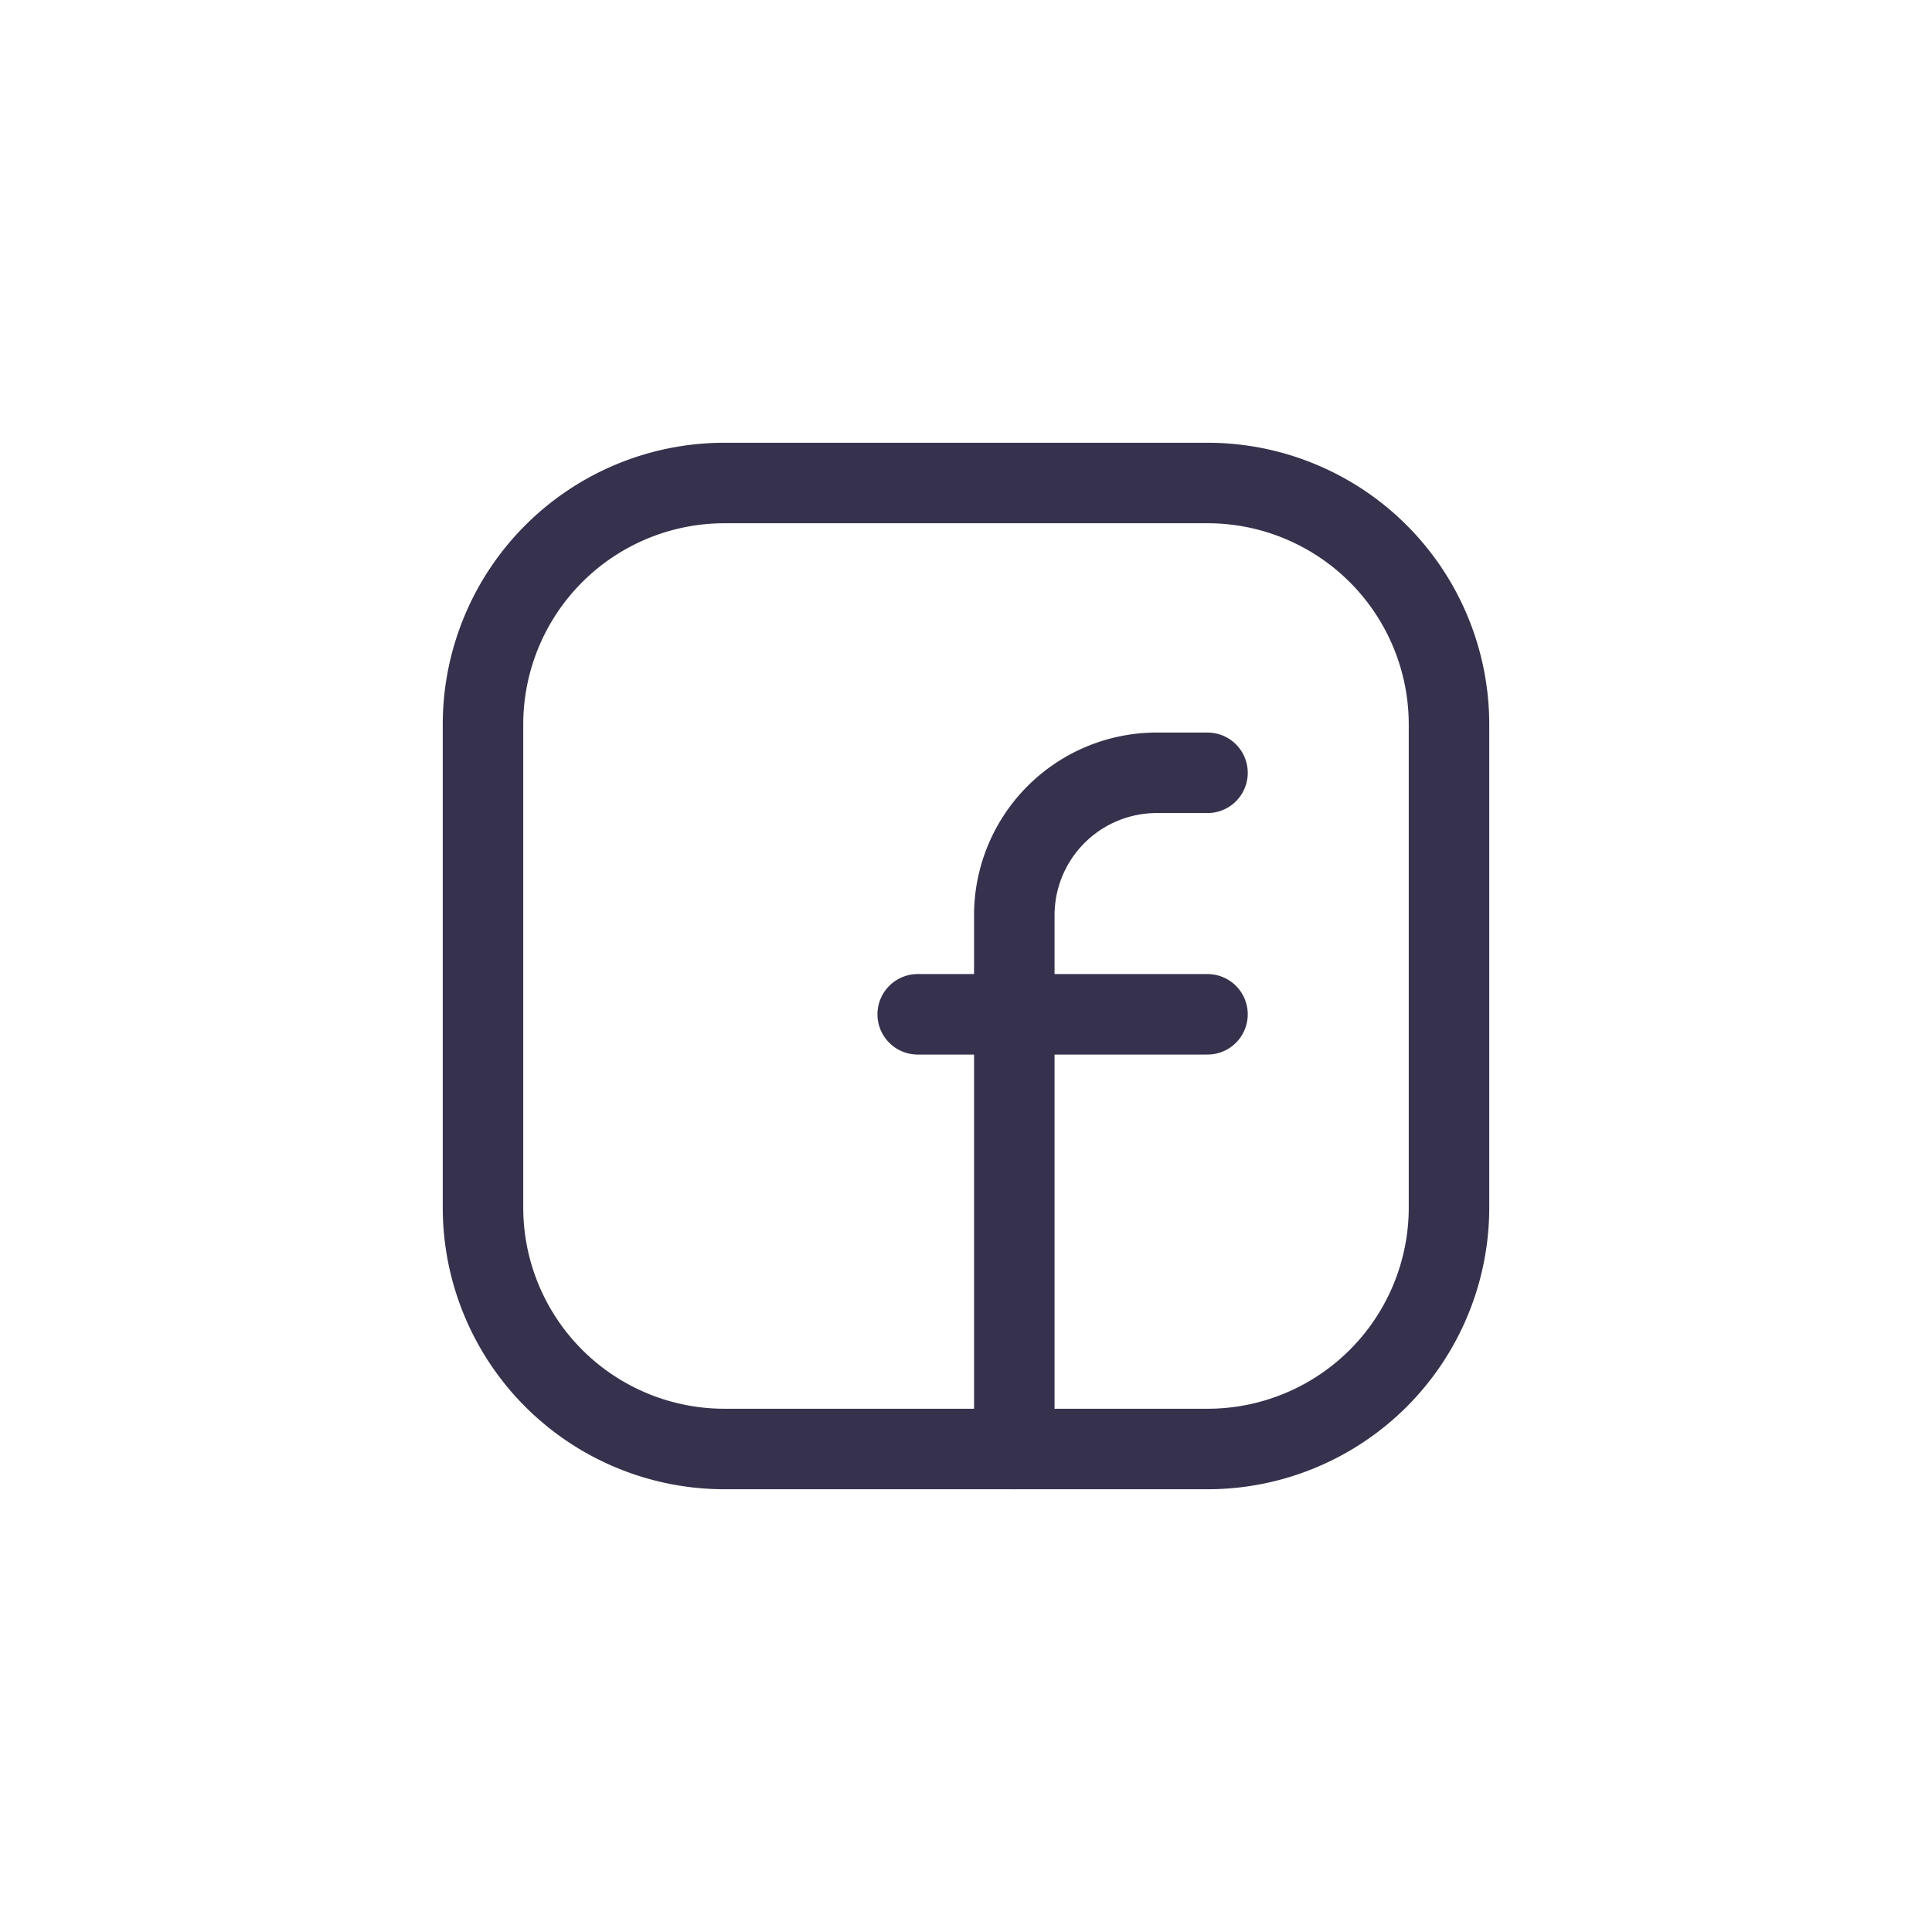 <svg xmlns="http://www.w3.org/2000/svg" width="36" height="36" viewBox="0 0 36 36">
  <g id="Groupe_15" data-name="Groupe 15" transform="translate(-1101 -1212)">
    <circle id="Ellipse_1" data-name="Ellipse 1" cx="18" cy="18" r="18" transform="translate(1101 1212)" fill="#f7f7f7" opacity="0"/>
    <g id="Facebook" transform="translate(1107 1218)">
      <path id="Tracé_4" data-name="Tracé 4" d="M7.5,3h9A4.5,4.5,0,0,1,21,7.5V16.5A4.5,4.5,0,0,1,16.5,21H7.5A4.5,4.5,0,0,1,3,16.5v-9A4.5,4.5,0,0,1,7.5,3Z" fill="none" stroke="#36324d" stroke-linecap="round" stroke-linejoin="round" stroke-width="1.5"/>
      <path id="Tracé_5" data-name="Tracé 5" d="M11.1,12.9h5.4" fill="none" stroke="#36324d" stroke-linecap="round" stroke-linejoin="round" stroke-width="1.5"/>
      <path id="Tracé_6" data-name="Tracé 6" d="M16.5,8.4h-.945A2.655,2.655,0,0,0,12.9,11.055V21" fill="none" stroke="#36324d" stroke-linecap="round" stroke-linejoin="round" stroke-width="1.5"/>
      <path id="Tracé_7" data-name="Tracé 7" d="M0,0H24V24H0Z" transform="translate(0 24) rotate(-90)" fill="none"/>
    </g>
  </g>
</svg>
